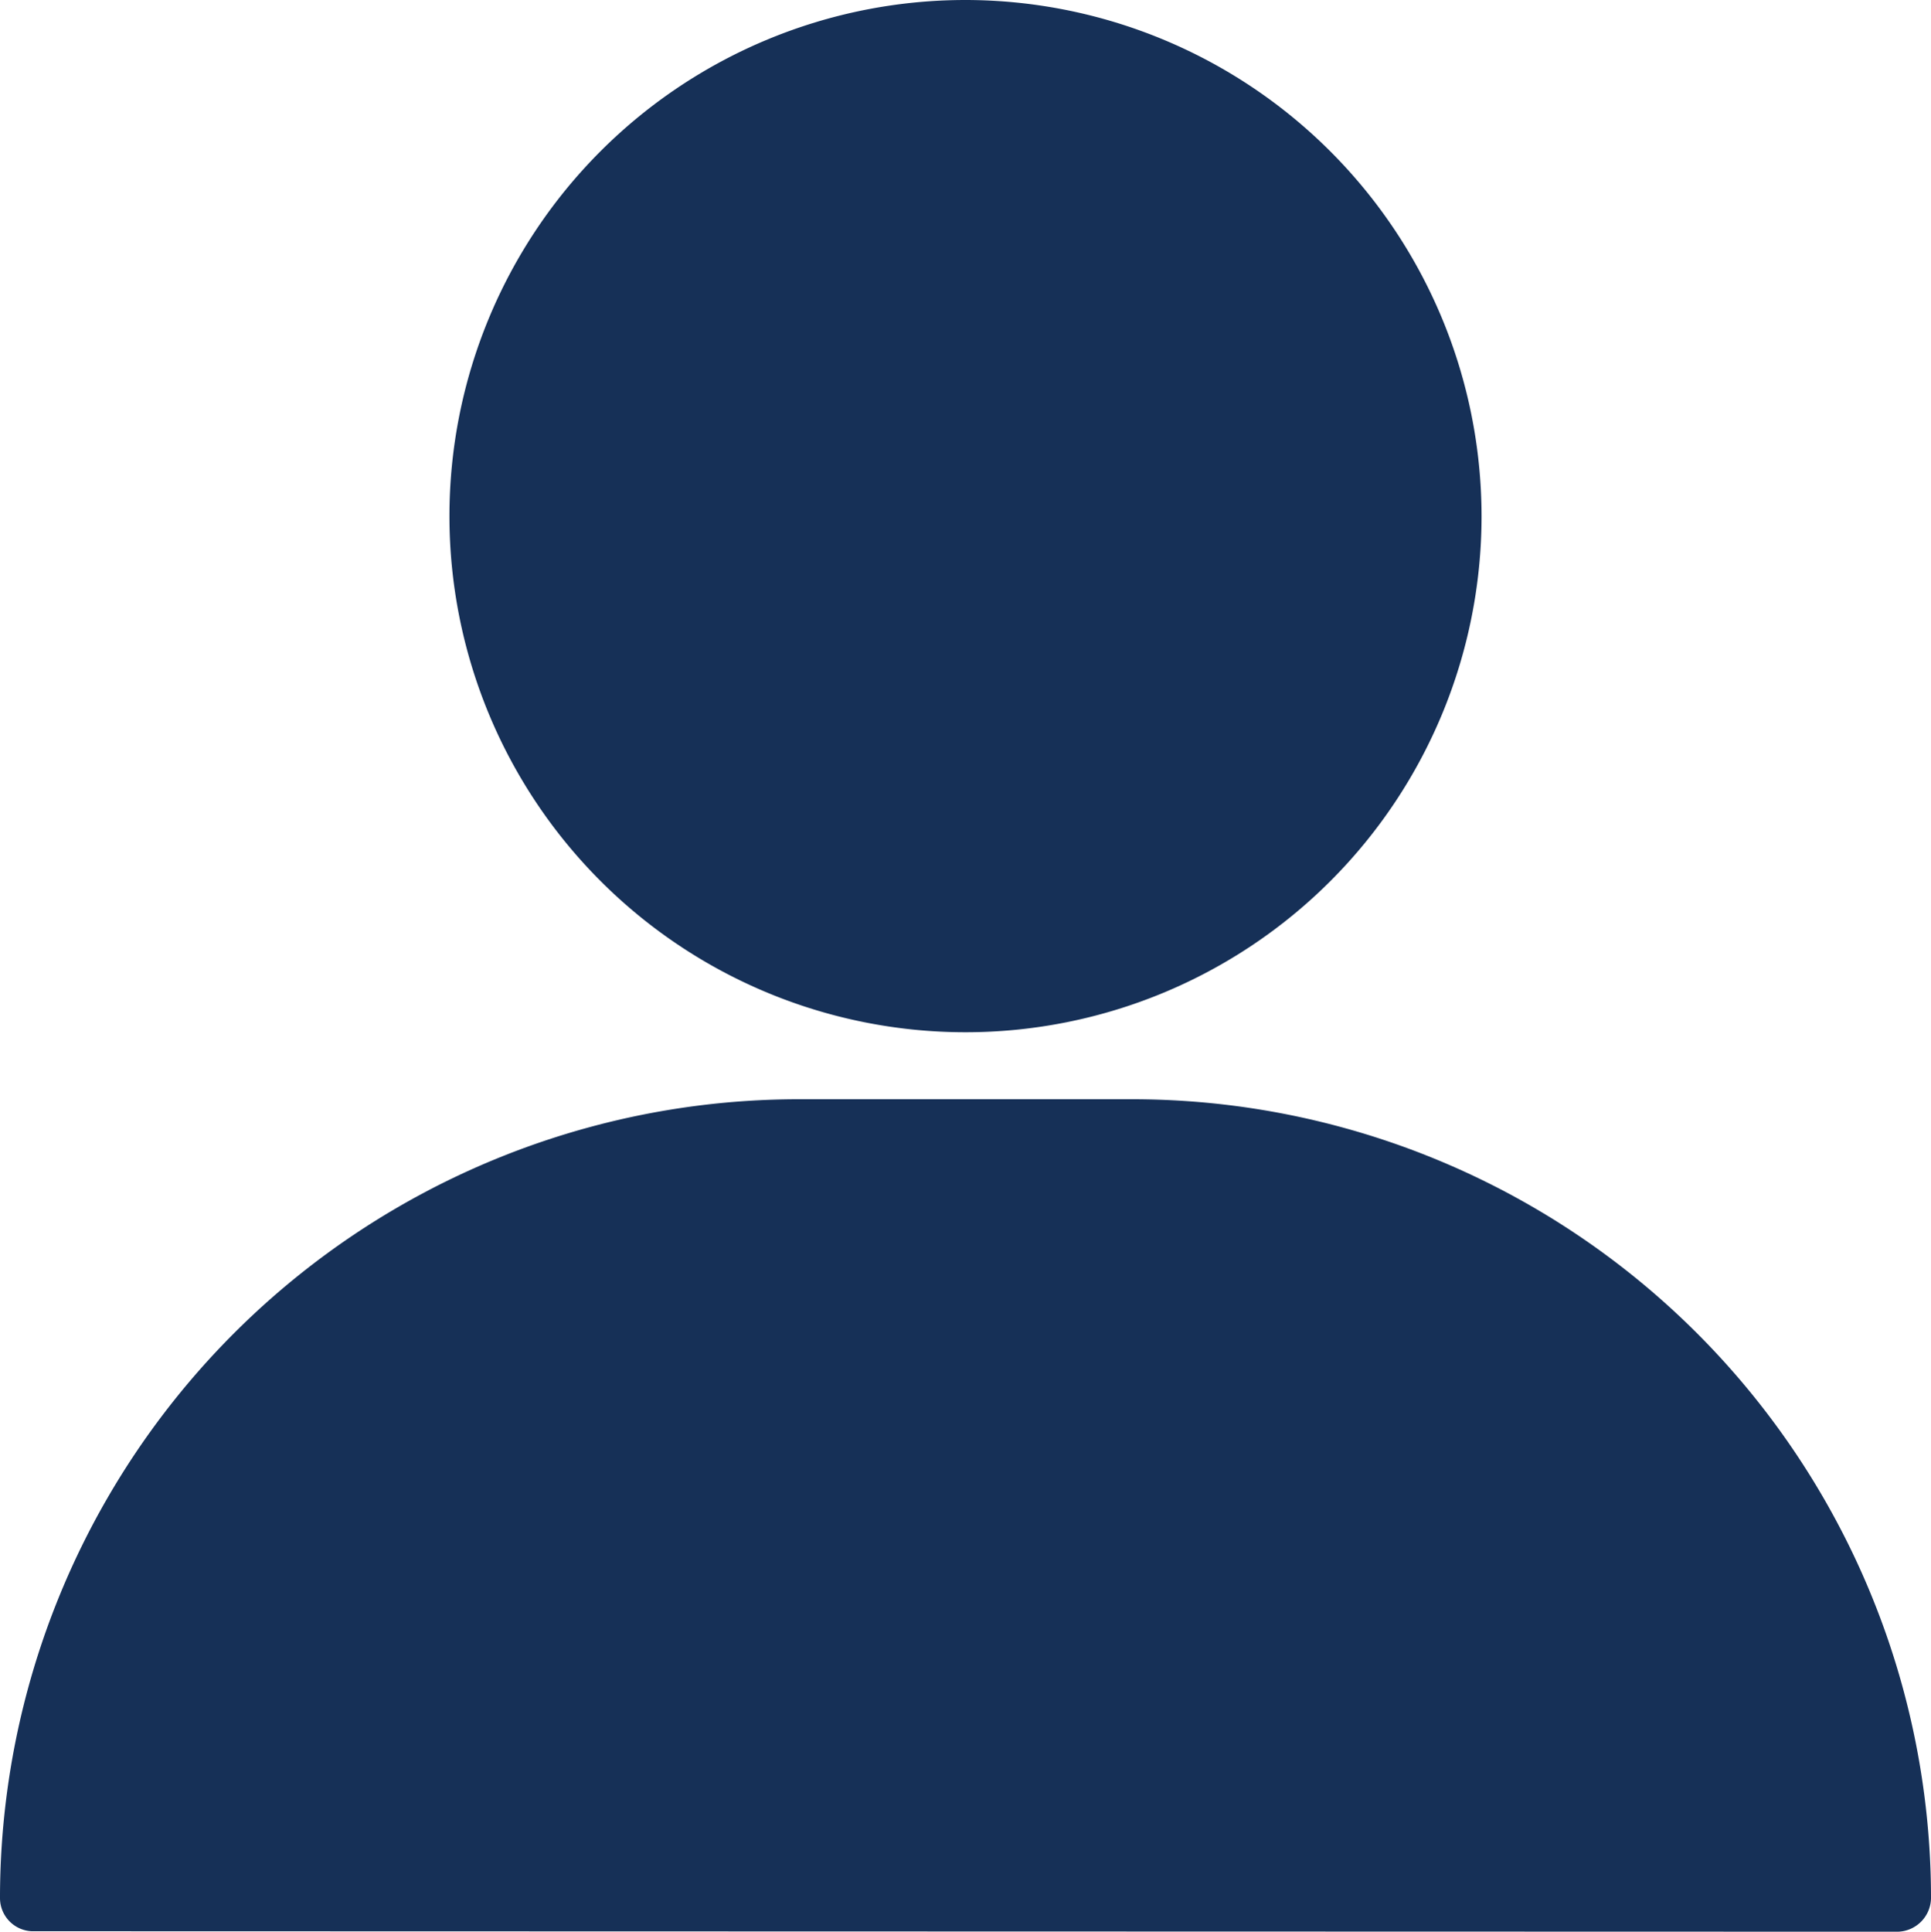 <svg xmlns="http://www.w3.org/2000/svg" xmlns:xlink="http://www.w3.org/1999/xlink" width="20" height="20.005" viewBox="0 0 20 20.005">
  <defs>
    <clipPath id="clip-path">
      <rect id="Rectangle_26" data-name="Rectangle 26" width="20" height="20.005" fill="#163057"/>
    </clipPath>
  </defs>
  <g id="Group_7" data-name="Group 7" clip-path="url(#clip-path)">
    <path id="Path_795" data-name="Path 795" d="M.327,20A.344.344,0,0,1,0,19.66a.149.149,0,0,1,0-.044c0,.013,0,.026,0,.044a8.274,8.274,0,0,1,8.276-8.276h3.447A8.274,8.274,0,0,1,20,19.661a.353.353,0,0,1-.344.344ZM10,0a5.345,5.345,0,1,0,5.345,5.345A5.35,5.35,0,0,0,10,0" transform="translate(0 0)" fill="#163057"/>
  </g>
</svg>
